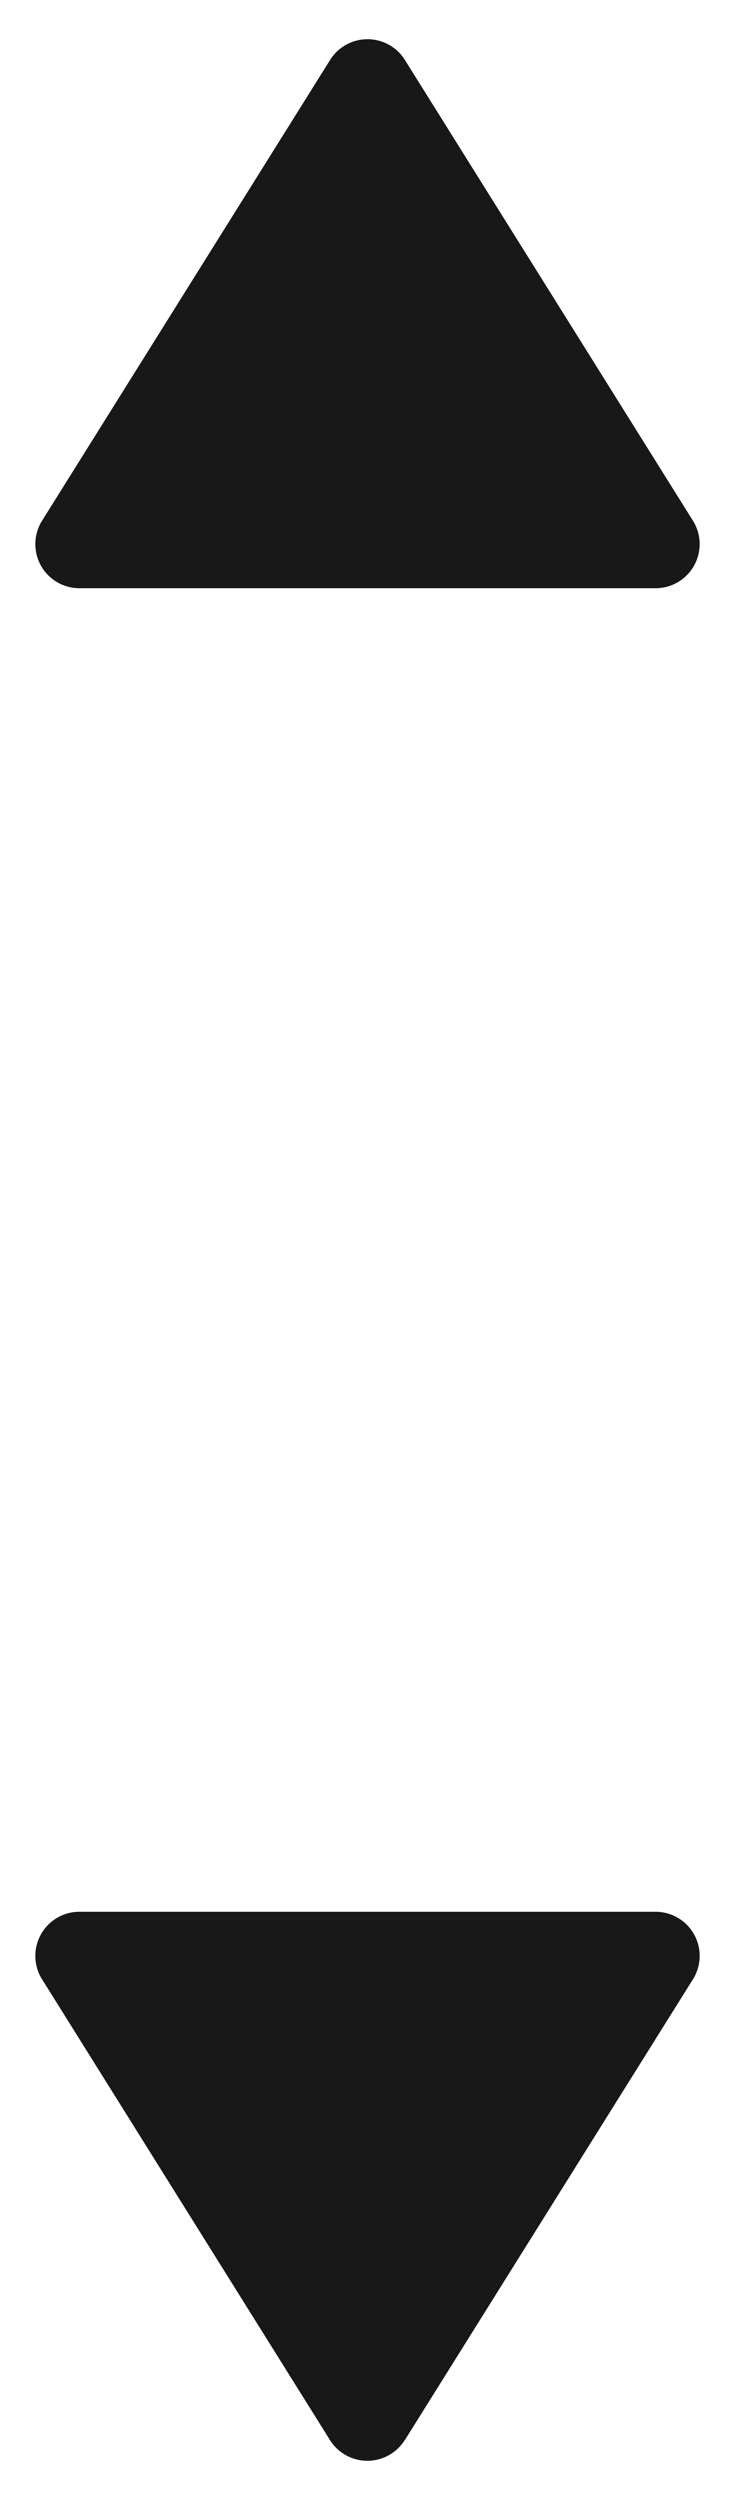 <svg xmlns="http://www.w3.org/2000/svg" width="5" height="17" viewBox="0 0 5 17">
    <g fill="#181818" fill-rule="evenodd">
        <path d="M2.754.407l1.96 3.134A.3.3 0 0 1 4.458 4H.54a.3.3 0 0 1-.254-.459L2.246.407a.3.3 0 0 1 .508 0zM2.754 16.593l1.96-3.134A.3.3 0 0 0 4.458 13H.54a.3.3 0 0 0-.254.459l1.959 3.134a.3.3 0 0 0 .508 0z"/>
    </g>
</svg>
